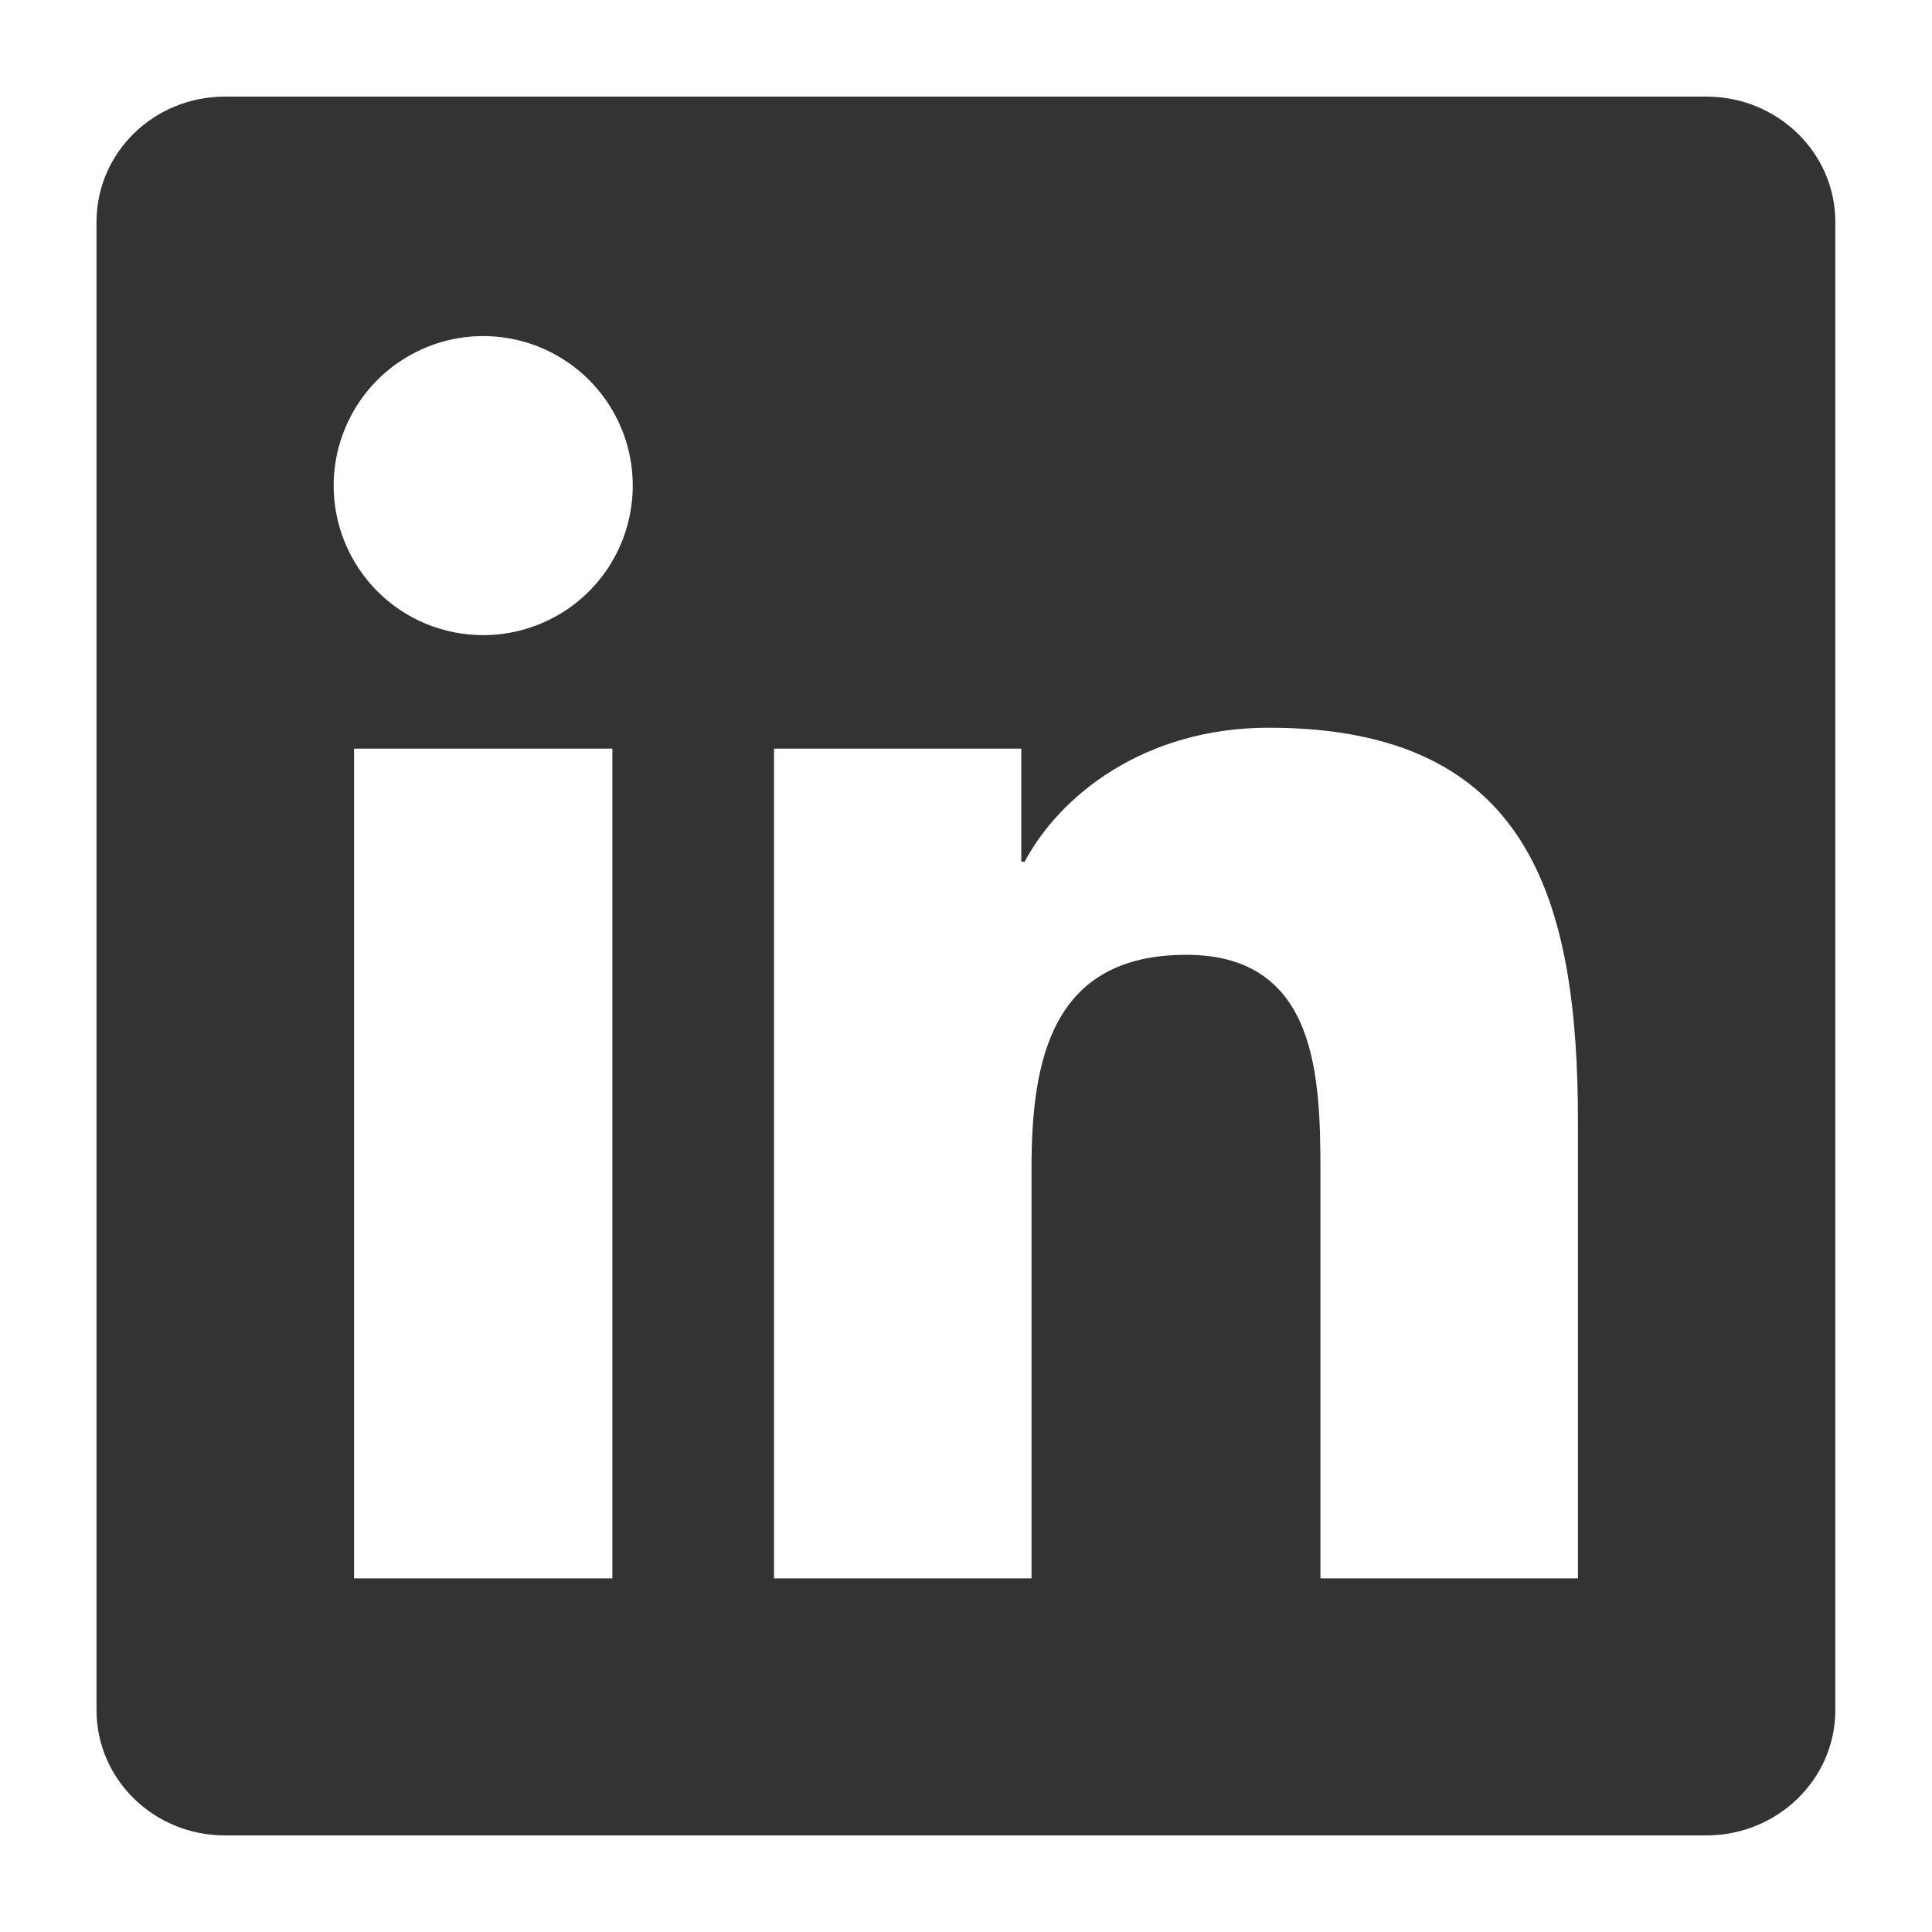 <svg width="24" height="24" viewBox="0 0 24 24" fill="none" xmlns="http://www.w3.org/2000/svg">
<g clip-path="url(#clip0_3823_47838)">
<path d="M19.601 19.607H16.403V14.594C16.403 13.399 16.379 11.861 14.735 11.861C13.068 11.861 12.814 13.162 12.814 14.507V19.607H9.615V9.3H12.687V10.704H12.729C13.158 9.895 14.202 9.04 15.762 9.04C19.002 9.04 19.602 11.173 19.602 13.949V19.607H19.601ZM6.003 7.89C5.759 7.89 5.517 7.842 5.291 7.749C5.066 7.656 4.861 7.519 4.688 7.346C4.516 7.173 4.379 6.968 4.286 6.743C4.192 6.517 4.145 6.275 4.145 6.031C4.145 5.664 4.255 5.305 4.459 4.999C4.663 4.694 4.954 4.456 5.293 4.316C5.633 4.175 6.006 4.139 6.366 4.211C6.727 4.283 7.058 4.46 7.317 4.72C7.577 4.98 7.754 5.311 7.825 5.671C7.896 6.032 7.859 6.405 7.719 6.744C7.578 7.084 7.339 7.374 7.034 7.578C6.728 7.781 6.369 7.89 6.002 7.89H6.003ZM7.606 19.607H4.398V9.3H7.607V19.607H7.606ZM21.203 1.2H2.794C1.911 1.2 1.199 1.896 1.199 2.756V21.244C1.199 22.104 1.912 22.8 2.793 22.8H21.198C22.079 22.8 22.799 22.104 22.799 21.244V2.756C22.799 1.896 22.079 1.2 21.198 1.2H21.202H21.203Z" fill="#333333"/>
</g>
<defs>
<clipPath id="clip0_3823_47838">
<rect width="24" height="24" fill="white"/>
</clipPath>
</defs>
</svg>
